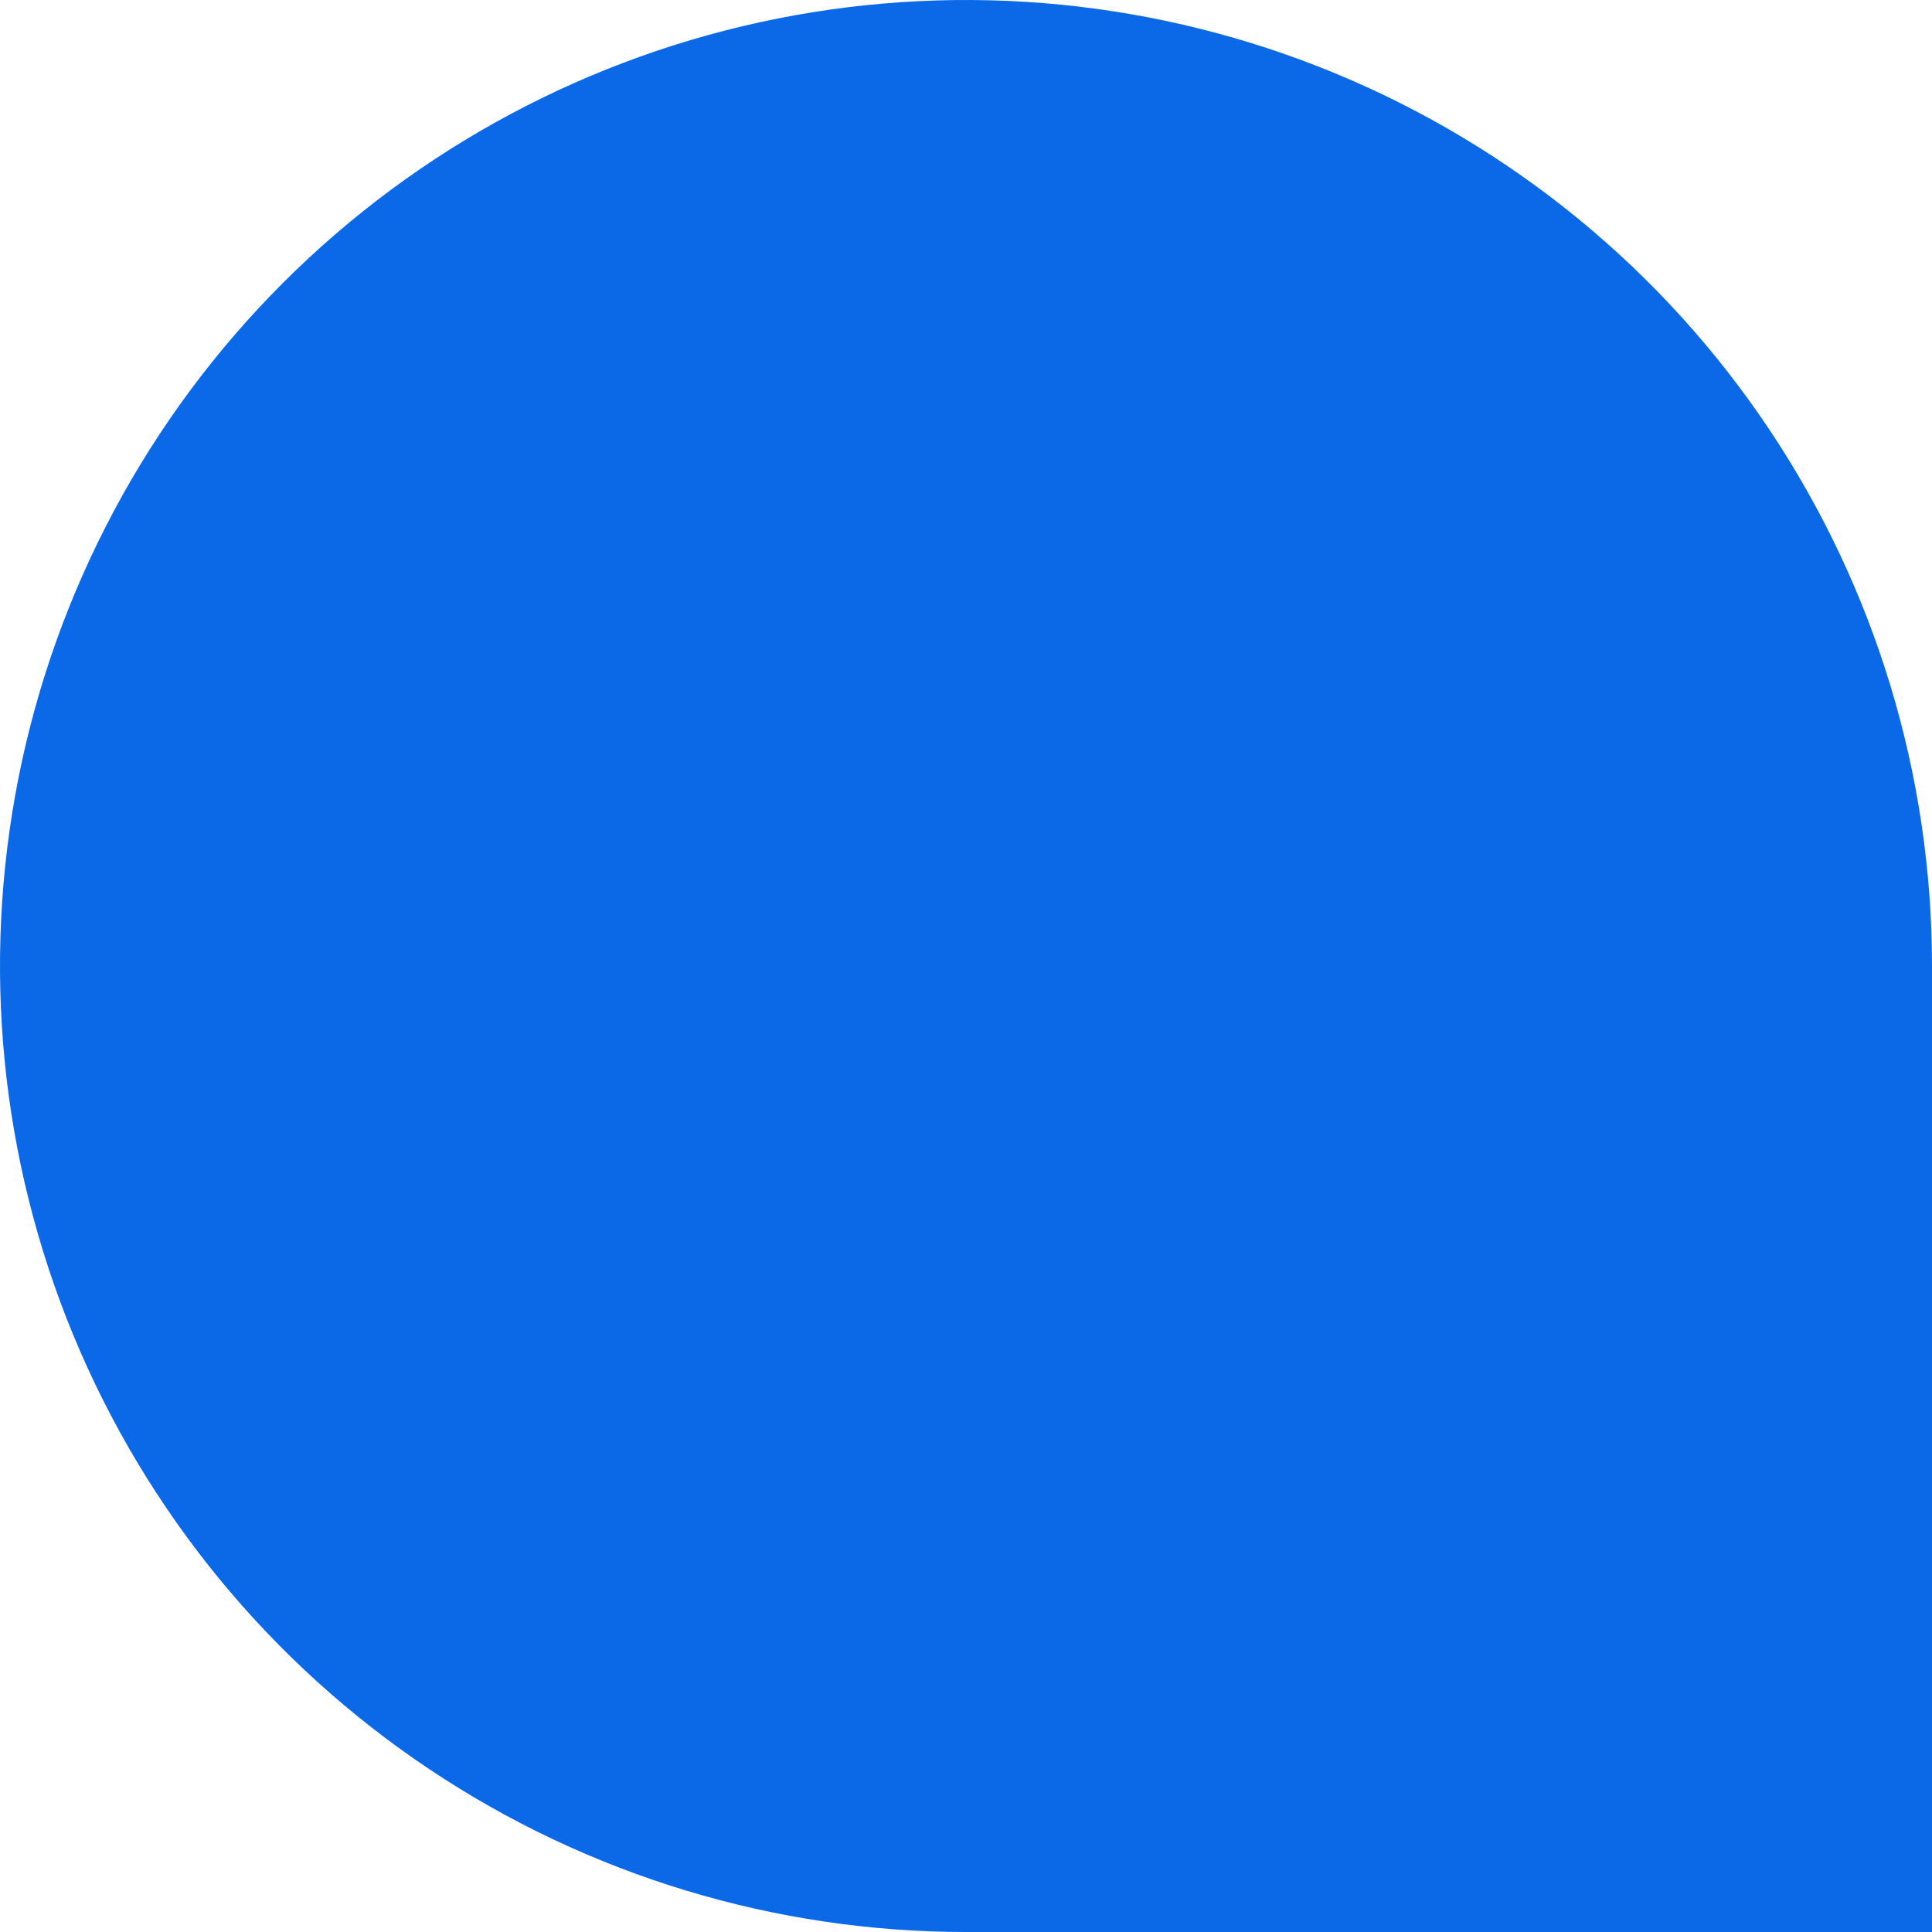 <svg width="81" height="81" viewBox="0 0 81 81" fill="none" xmlns="http://www.w3.org/2000/svg">
<path d="M81 81H40.5C32.49 81 24.66 78.625 17.999 74.174C11.339 69.724 6.148 63.399 3.083 55.999C0.018 48.598 -0.784 40.455 0.778 32.599C2.341 24.743 6.198 17.526 11.862 11.862C17.526 6.198 24.743 2.341 32.599 0.778C40.455 -0.784 48.598 0.018 55.999 3.083C63.399 6.148 69.724 11.339 74.174 17.999C78.625 24.66 81 32.49 81 40.5V81Z" fill="#0B68E6"/>
</svg>
